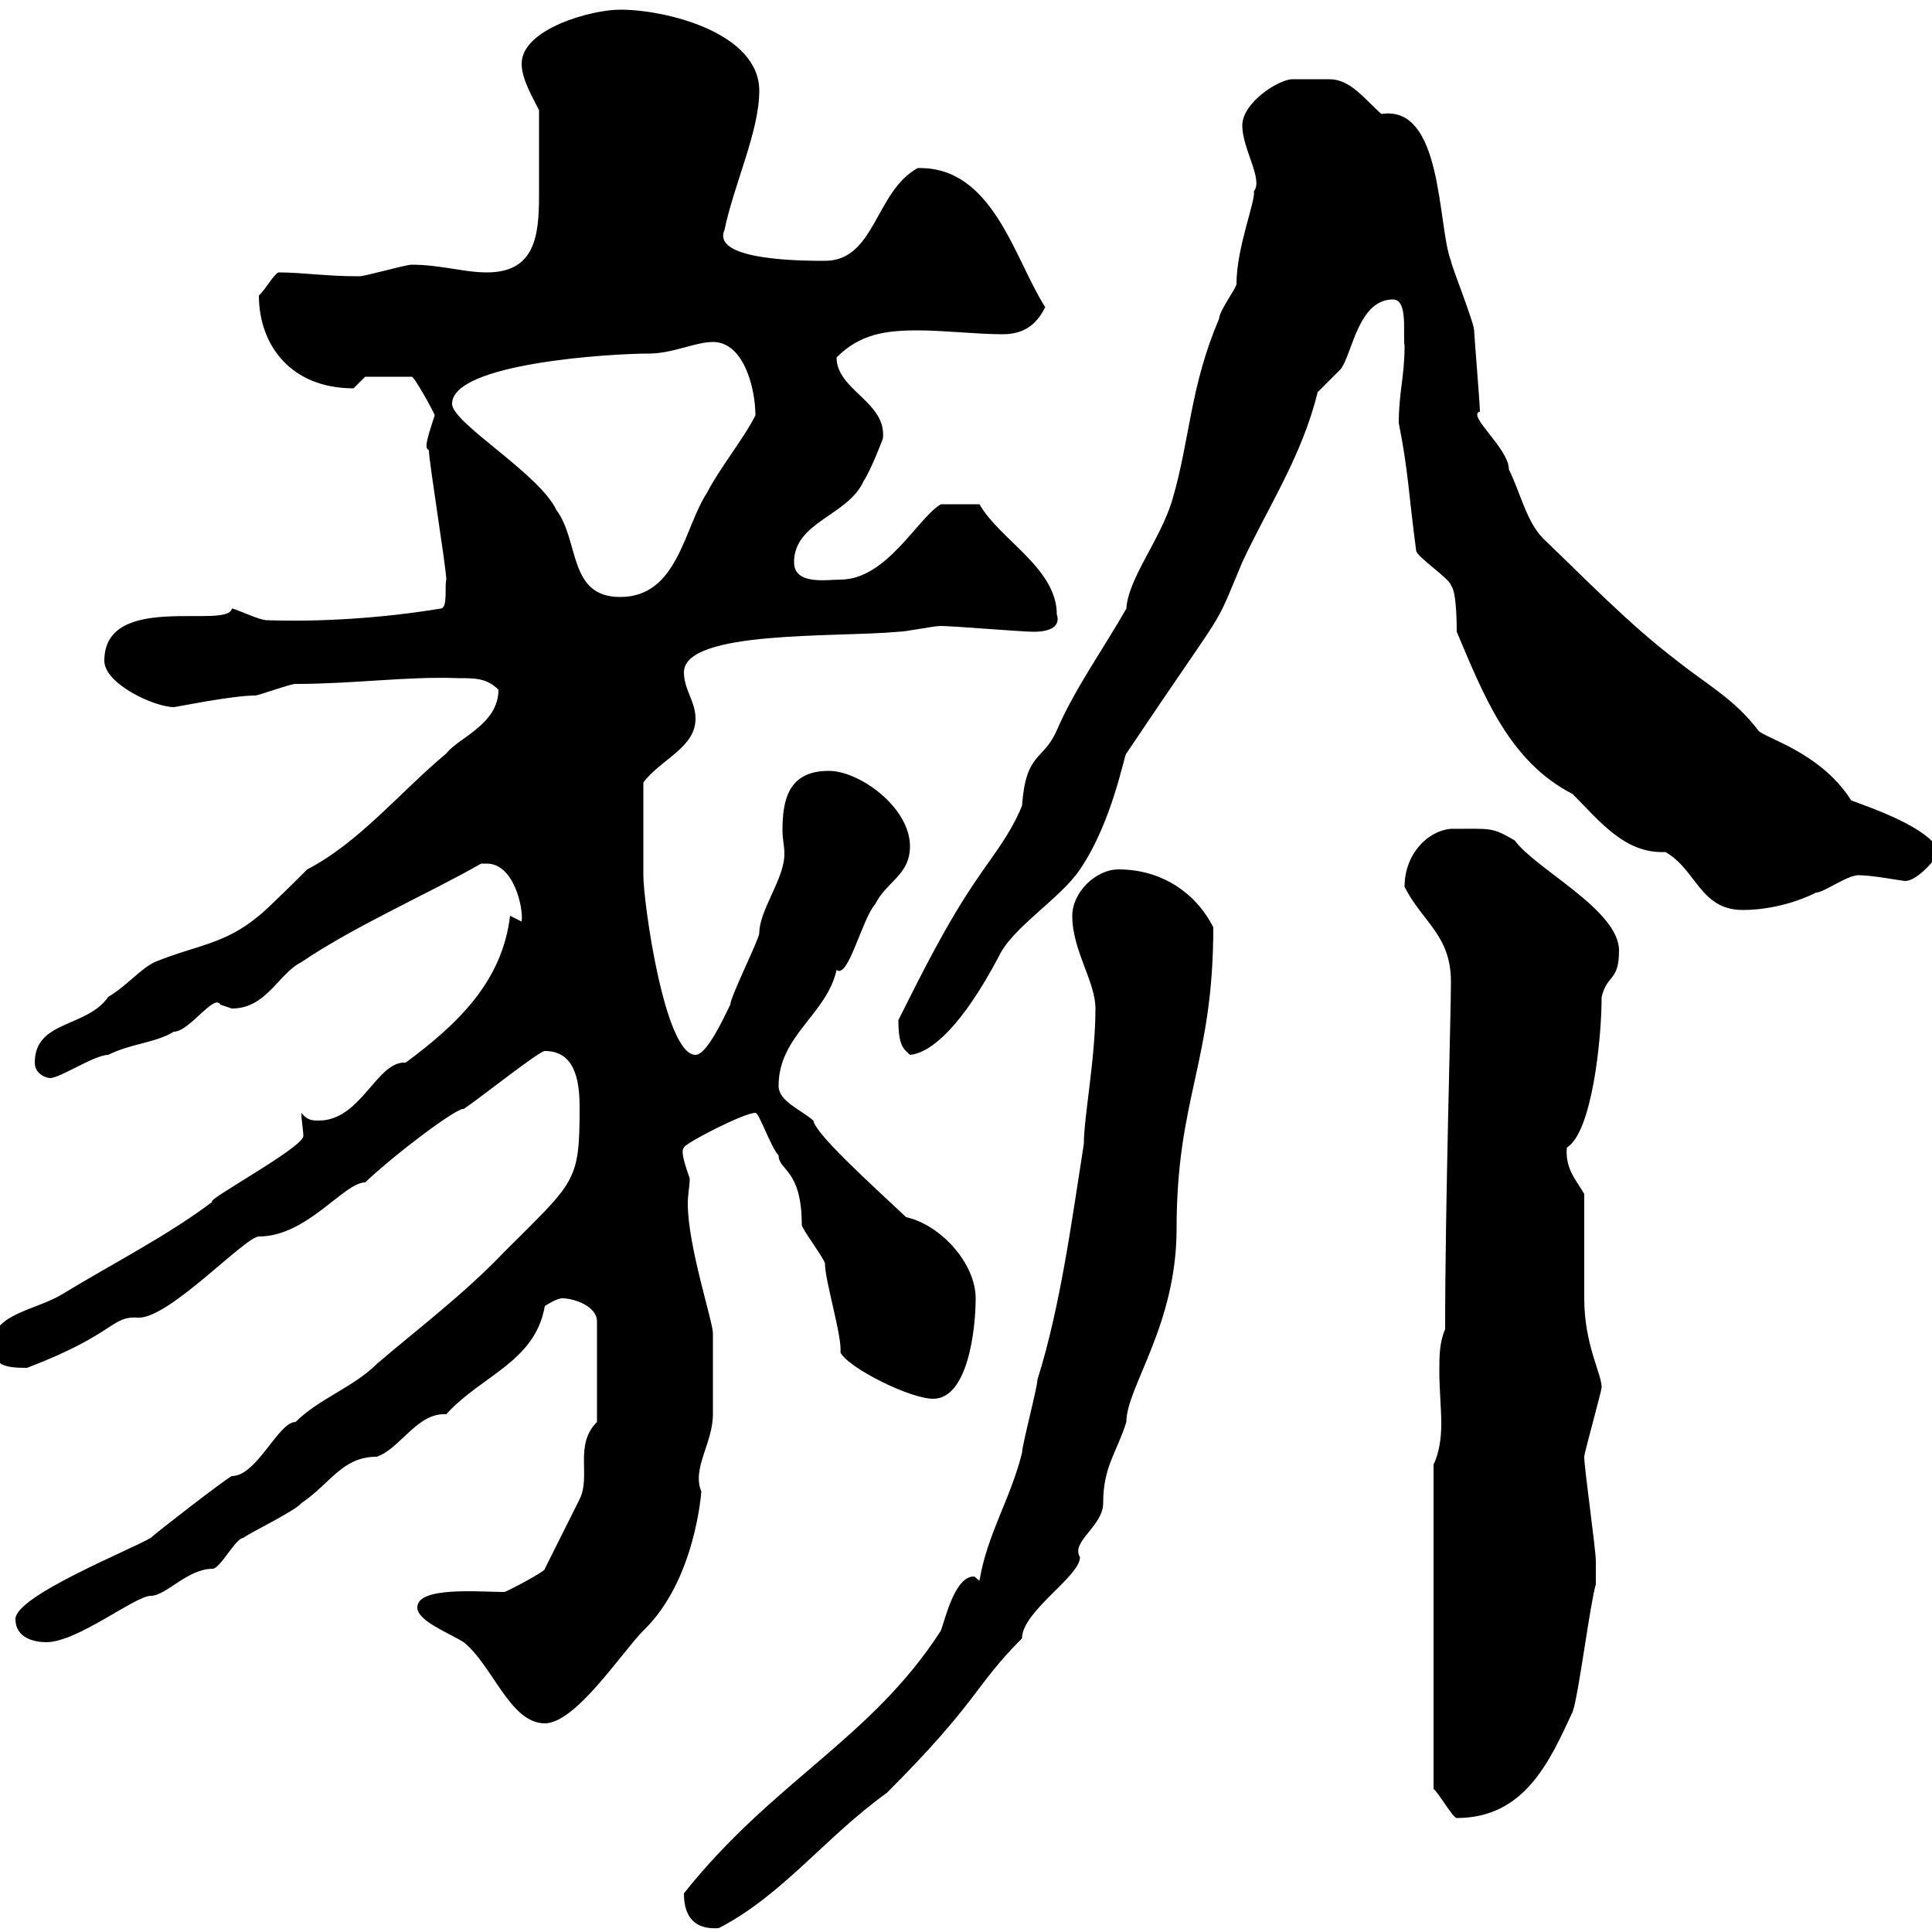 <svg xmlns="http://www.w3.org/2000/svg" xmlns:xlink="http://www.w3.org/1999/xlink" width="300" height="300"><path d="M106.20 294C106.20 296.70 107.10 299.70 111.60 299.40C121.50 294.30 128.10 285.30 137.70 278.40C152.10 264 151.20 261.90 158.70 254.40C158.70 250.20 167.70 244.80 167.70 241.80C166.20 239.40 171.30 237 171.30 233.40C171.30 227.70 173.40 225.60 174.90 220.80C174.90 215.40 182.70 205.80 182.70 190.80C182.70 170.40 188.40 165 188.40 144C185.70 138.60 180.30 135 173.70 135C170.10 135 166.50 138.60 166.50 142.20C166.50 147.60 170.10 152.40 170.10 156.60C170.10 164.40 168.30 173.40 168.30 177.60C166.50 189 164.70 202.80 161.10 214.20C161.10 215.40 158.70 224.40 158.70 225.60C156.90 232.80 153.30 238.20 152.10 245.40C151.80 245.40 151.50 244.80 151.20 244.80C148.20 244.80 146.70 251.70 146.10 253.20C135.30 270 120 276.60 106.20 294ZM222.60 227.40L222.60 277.80C223.20 278.10 225.60 282.30 226.20 282.30C236.70 282.30 240.60 273.60 244.20 265.80C245.10 263.40 246.90 249 247.80 246C247.80 246 247.80 243.90 247.80 242.40C247.80 240.60 246 228 246 226.20C246 225.60 248.70 216 248.70 215.40C248.70 213.30 246 208.80 246 201.60C246 199.20 246 188.40 246 185.40C244.80 183.30 243 181.50 243.30 178.20C247.20 175.80 248.70 161.40 248.70 154.80C249.60 151.20 251.40 152.40 251.40 147.60C251.40 141.30 238.50 135 235.20 130.50C231.60 128.40 231.60 128.70 225.30 128.70C221.70 129 218.10 132.60 218.10 137.70C220.80 143.10 225.30 145.20 225.30 152.40C225.30 157.80 224.40 186.90 224.40 206.40C223.50 208.50 223.50 210.60 223.50 213C223.50 215.70 223.80 218.70 223.80 221.10C223.80 223.20 223.50 225.60 222.60 227.40ZM64.80 249.60C64.80 251.70 69.60 253.50 72 255C76.50 258.60 79.20 267.60 84.60 267.60C89.40 267.60 96.60 256.50 99.90 253.20C108 245.40 108.90 231.60 108.90 231.60C107.40 228 110.70 224.10 110.70 219.60C110.70 217.80 110.70 208.80 110.70 207C110.70 205.20 106.80 193.50 106.80 186.90C106.80 185.40 107.10 184.20 107.10 183C106.50 181.20 105.60 178.80 106.20 178.20C106.20 177.60 115.50 172.80 117.30 172.80C117.90 172.80 119.70 178.20 120.90 179.40C120.90 181.80 124.50 181.50 124.50 190.20C124.50 190.80 128.10 195.60 128.10 196.20C128.10 198.90 130.80 207.60 130.50 210C131.70 212.40 141.30 217.20 144.90 217.20C150.30 217.20 151.50 206.40 151.50 201.60C151.50 196.20 146.10 190.20 140.70 189C135.60 184.20 126.60 176.10 126.30 174C124.20 172.20 120.90 171 120.90 168.60C120.90 160.80 128.40 157.50 129.90 150.60C131.70 152.10 133.80 142.80 135.90 140.40C137.70 136.80 141.30 135.90 141.30 131.40C141.30 125.40 133.50 119.70 128.70 119.70C122.40 119.70 121.50 124.20 121.50 129C121.50 130.20 121.80 131.40 121.80 132.60C121.80 136.50 117.90 141.30 117.90 144.90C117.90 145.80 113.40 154.80 113.40 156C112.50 157.80 109.80 163.80 108 163.80C103.20 163.80 99.90 140.10 99.90 135.90C99.90 132.90 99.90 127.20 99.90 121.50C102.60 117.90 108 116.10 108 111.60C108 108.90 106.20 107.10 106.20 104.40C106.20 97.80 129.90 99 139.50 98.10C140.70 98.10 144.90 97.20 146.10 97.20C147.90 97.20 158.70 98.10 160.50 98.10C163.20 98.10 164.70 97.20 164.10 95.40C164.10 88.20 155.10 83.70 152.10 78.30L146.10 78.30C142.50 80.40 137.70 90 130.50 90C128.40 90 123.30 90.90 123.30 87.30C123.30 81 131.70 80.10 134.10 74.70C135.30 72.90 137.10 68.10 137.10 68.10C137.70 62.40 129.90 60.60 129.90 55.50C133.50 51.90 137.40 51.30 142.50 51.30C146.70 51.30 151.50 51.90 155.70 51.90C159.30 51.90 161.10 50.10 162.30 47.70C157.50 40.20 154.20 25.80 142.50 26.10C135.90 29.70 135.90 40.50 128.10 40.50C124.80 40.50 110.40 40.50 112.50 35.70C114 28.50 117.90 20.40 117.90 14.10C117.90 5.10 103.50 1.50 96.30 1.50C91.80 1.50 81 4.50 81 9.90C81 12.30 82.80 15.30 83.70 17.10C83.70 21.30 83.70 26.10 83.70 30.30C83.70 36.60 83.10 42.30 75.60 42.30C72 42.30 68.40 41.10 63.90 41.10C63 41.10 56.70 42.90 55.80 42.90C50.40 42.90 47.10 42.30 43.20 42.30C42.30 42.90 41.40 44.70 40.20 45.90C40.20 53.40 45 60.30 54.90 60.30C54.90 60.30 56.70 58.50 56.70 58.50L63.90 58.50C64.20 58.20 67.50 64.20 67.50 64.50C66 69 66 69.60 66.60 69.90C66.60 71.70 69.30 88.20 69.30 90C69 90.90 69.60 94.50 68.40 94.50C59.40 96 49.50 96.60 41.40 96.30C40.20 96.30 36.60 94.50 36 94.50C35.40 97.80 16.20 91.80 16.20 102.60C16.20 106.20 24 109.80 27 109.80C27.30 109.80 36 108 39.60 108C40.20 108 45 106.20 45.90 106.20C54.90 106.20 63.30 105 71.10 105.30C73.80 105.30 75.60 105.30 77.40 107.10C77.40 112.50 71.10 114.60 69.30 117C62.10 123 55.80 130.80 47.70 135C46.80 135.90 41.40 141.30 40.20 142.20C34.80 146.70 30.60 146.70 24 149.40C21.60 150.60 19.80 153 16.80 154.80C13.50 159.60 5.40 158.40 5.40 165C5.40 166.80 7.20 167.40 7.80 167.40C9.30 167.40 14.70 163.80 16.80 163.80C20.40 162 24 162 27 160.20C29.40 160.20 33.30 154.20 34.20 156C34.20 156 36 156.60 36 156.60C41.40 156.60 43.20 151.20 46.80 149.40C55.20 143.70 66.90 138.60 74.70 134.10C75 134.10 75 134.10 75.60 134.10C79.80 134.10 81.30 141 81 143.10L79.20 142.20C78 152.40 71.10 159 63 165C58.50 164.70 56.10 174 49.50 174C48.60 174 47.70 174 46.80 172.80C46.80 174 47.10 175.50 47.10 176.40C47.10 178.20 31.50 186.60 33 186.60C25.80 192 18 195.90 9.60 201C5.70 203.40-1.20 204-1.20 208.80C-1.20 212.10 0.90 212.40 4.20 212.40C18.30 207 17.10 204.30 21.60 204.60C26.40 204.60 38.10 192 40.20 192C47.70 192 53.40 183.60 56.70 183.60C61.80 178.80 71.10 171.90 72 172.20C74.70 170.40 83.70 163.20 84.60 163.20C89.10 163.20 90 167.40 90 171.90C90 183.60 89.40 183.30 78.30 194.40C72 201 64.80 206.40 58.50 211.80C54.90 215.40 49.50 217.20 45.90 220.80C43.20 220.80 39.90 229.20 36 229.20C34.80 229.80 24 238.20 23.40 238.80C20.40 240.60 2.40 247.80 2.40 251.40C2.40 254.40 5.40 255 7.20 255C12 255 21 247.80 23.40 247.80C25.80 247.80 29.10 243.60 33 243.60C34.20 243.60 36.60 238.80 37.80 238.80C38.40 238.20 45.90 234.60 46.80 233.40C51.30 230.40 53.10 226.20 58.50 226.20C62.10 225 64.80 219.30 69.30 219.60C74.70 213.60 83.10 211.50 84.60 202.80C84.60 202.80 86.40 201.60 87.30 201.60C89.10 201.60 92.70 202.80 92.70 205.20L92.70 220.80C89.10 224.40 91.80 229.20 90 232.80C89.10 234.60 85.50 241.80 84.60 243.60C84.90 243.90 78.60 247.20 78.30 247.20C74.40 247.20 64.80 246.30 64.80 249.60ZM139.50 158.40C139.50 162.60 140.40 162.90 141.30 163.80C144.60 163.50 149.40 159.30 155.10 148.50C157.20 144 164.70 139.50 167.70 135C172.80 127.50 174.60 117 174.90 117C191.40 92.40 188.10 98.70 192.90 87.30C196.80 78.90 202.20 70.80 204.60 60.90C204.60 60.90 208.20 57.30 208.20 57.30C210 54.90 210.90 46.50 216.30 46.50C218.70 46.50 217.80 51.90 218.10 53.70C218.10 58.50 217.20 60.90 217.20 65.70C218.70 73.20 218.70 76.50 219.90 85.50C219.90 86.40 225.30 90 225.30 90.90C226.20 91.80 226.20 97.20 226.20 98.10C230.40 108 234.30 118.20 244.20 123.30C248.40 127.50 252.30 132.60 258.60 132.30C263.40 135 264 141.30 270.60 141.30C274.20 141.30 278.40 140.40 282 138.60C283.20 138.60 286.80 135.90 288.60 135.90C290.70 135.90 295.50 136.80 295.80 136.80C297.90 136.80 300.90 132.90 301.20 132.30C299.40 127.80 286.50 124.20 287.40 124.20C282.60 116.70 273.90 114.60 273 113.40C269.40 108.60 264.90 106.20 260.40 102.60C252.90 96.90 246 89.70 239.70 83.70C237 81 236.10 76.50 234.30 72.90C234.30 69.60 227.70 64.50 229.80 63.90C229.80 62.70 228.90 51.90 228.90 51.30C228.90 50.10 225.30 41.10 225.30 40.50C223.20 35.10 224.10 16.20 214.50 17.70C211.80 15.30 209.70 12.30 206.40 12.30C205.50 12.30 204.30 12.30 203.70 12.30C202.80 12.30 201.90 12.30 200.70 12.30C198.60 12.30 192.90 15.90 192.90 19.50C192.90 23.10 196.20 27.90 194.70 29.70C195 31.20 192 38.40 192 44.10C192 44.70 189.30 48.30 189.30 49.50C184.80 60 184.80 68.10 182.10 77.40C180.30 83.70 175.20 89.70 174.90 94.50C171.30 100.80 166.80 107.10 164.10 113.40C162 118.20 159.30 116.70 158.70 125.10C156.90 129.60 153.90 133.20 151.50 136.80C147 143.40 143.10 151.20 139.50 158.40ZM70.20 62.70C70.20 56.40 94.80 54.90 100.80 54.90C104.40 54.90 108 53.10 110.70 53.10C115.50 53.10 117.30 60.30 117.30 64.50C115.50 68.10 111.60 72.90 109.80 76.50C106.20 81.90 105.30 92.70 96.30 92.70C88.20 92.70 90 84 86.40 79.20C83.70 73.50 70.20 65.70 70.20 62.70Z"/></svg>
